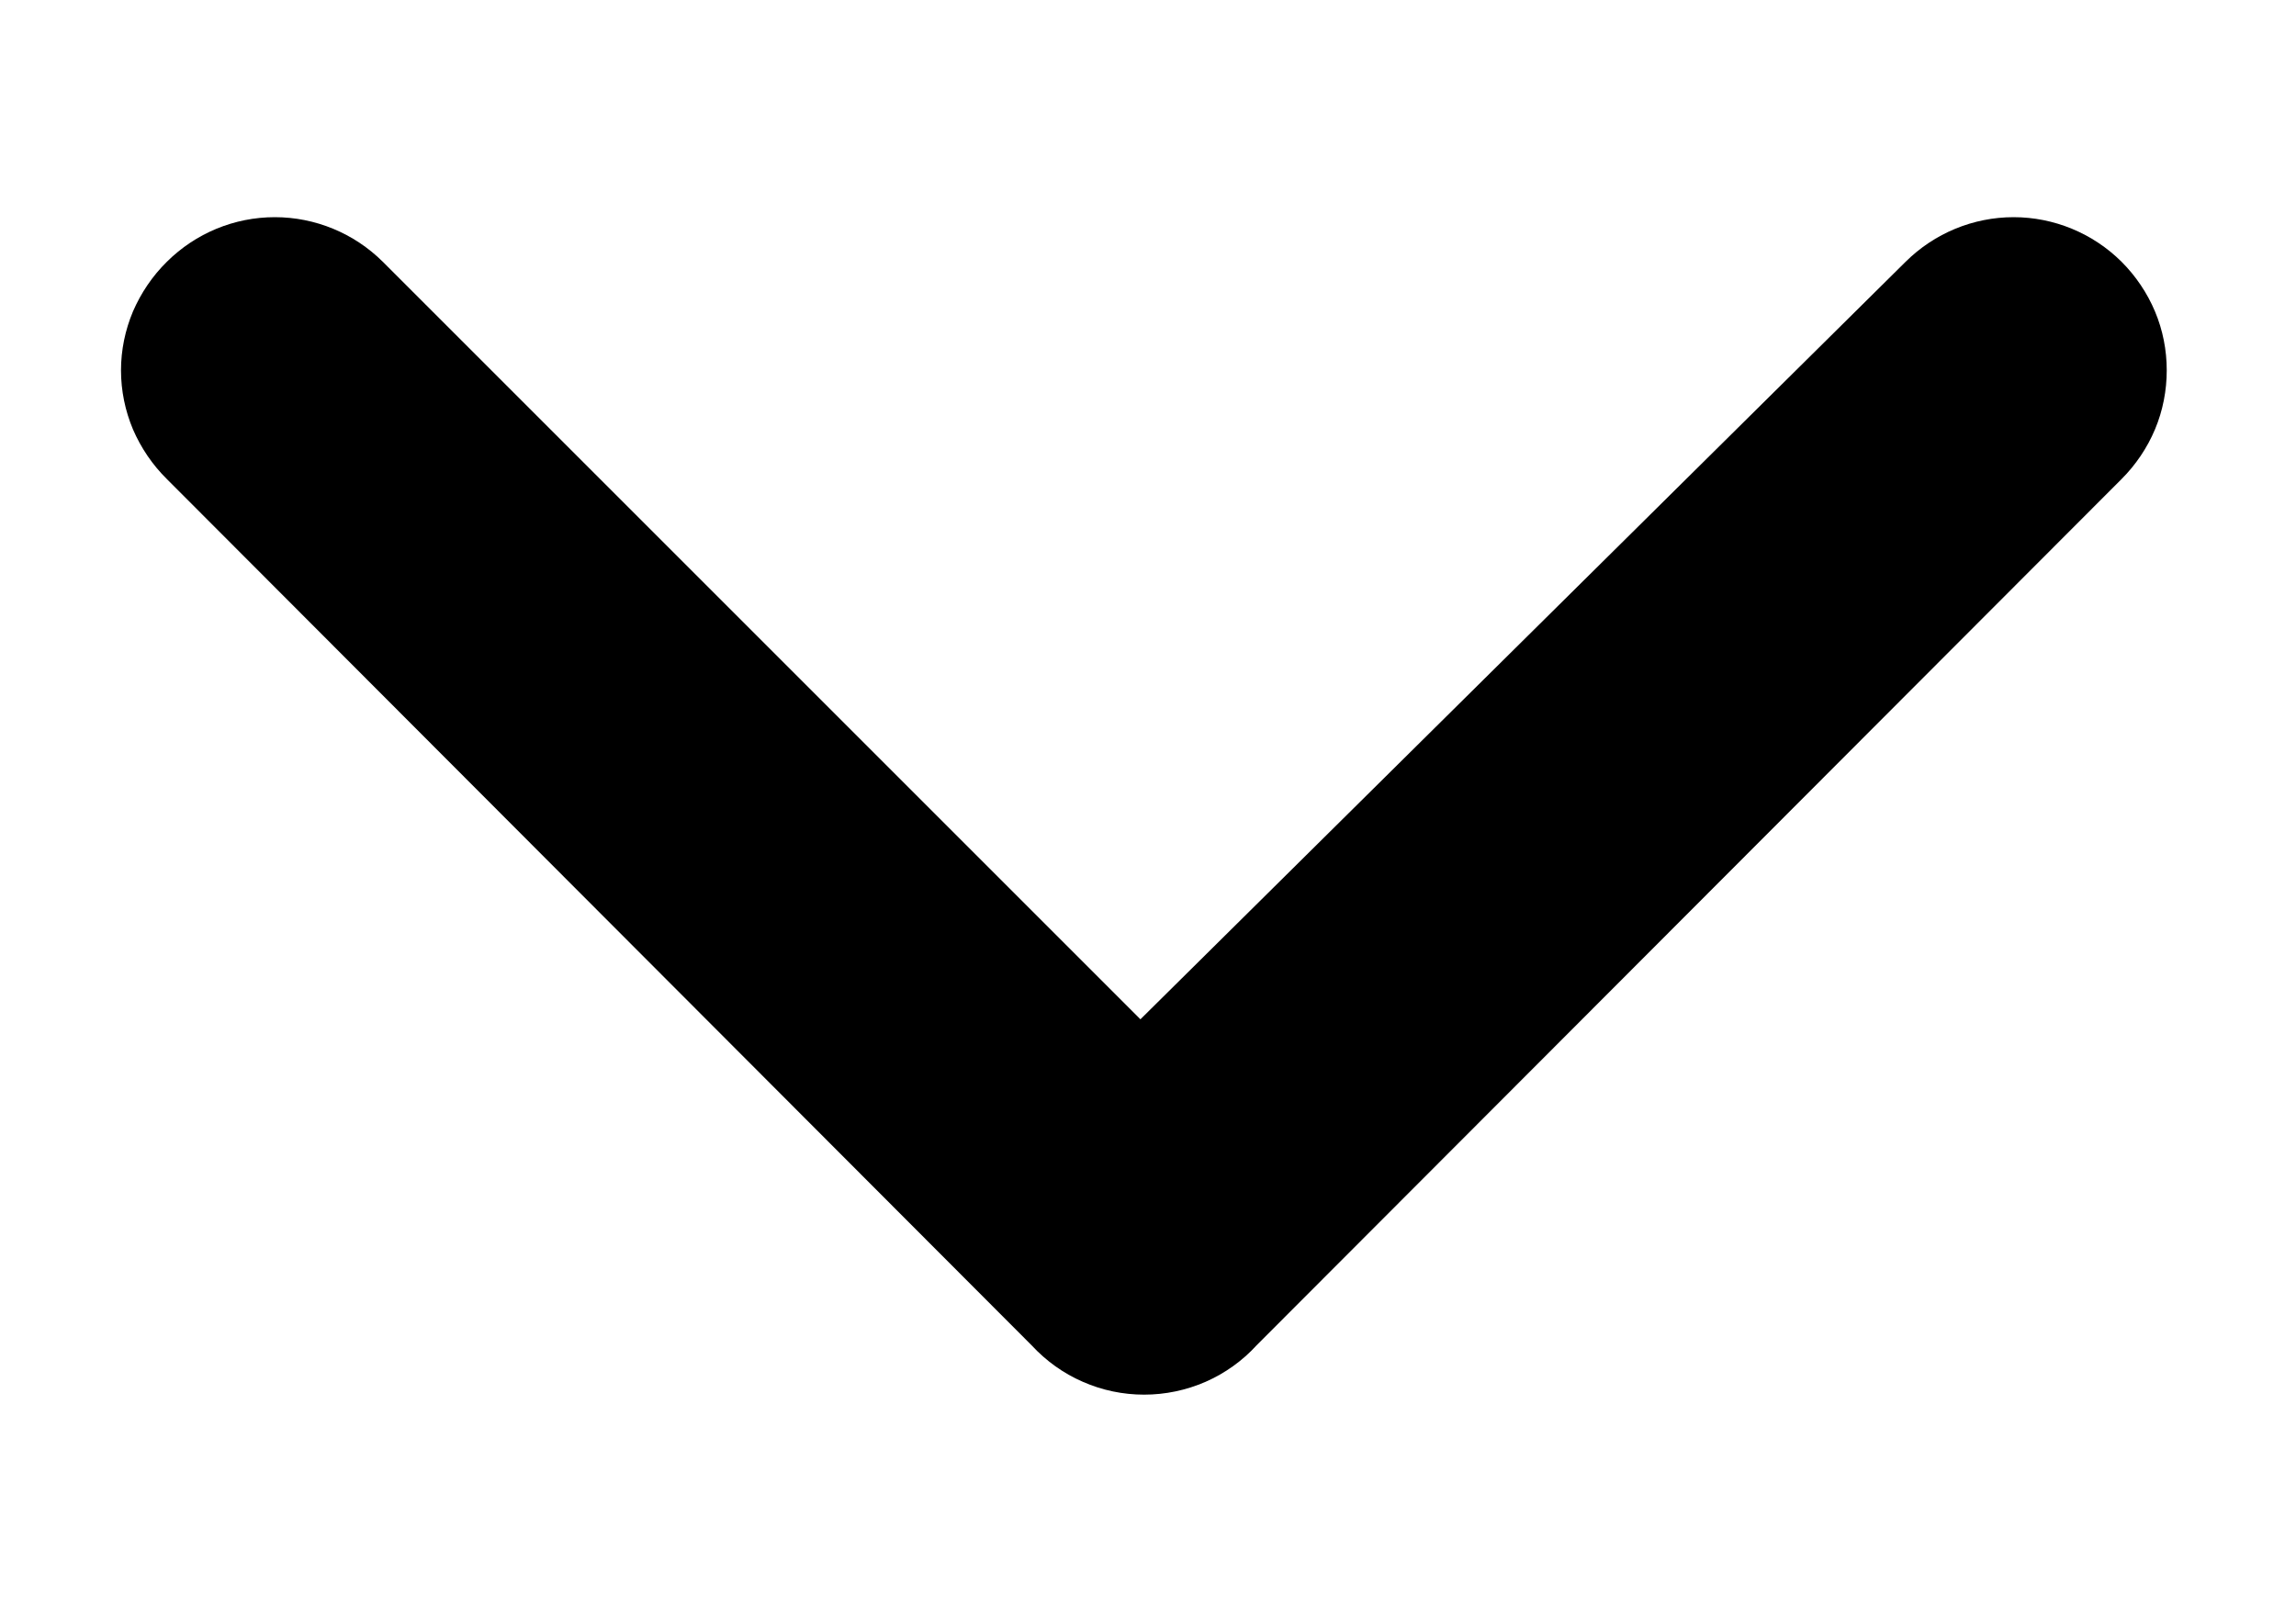 <svg width="10" height="7" viewBox="0 0 10 7" fill="none" xmlns="http://www.w3.org/2000/svg">
<path d="M5.473 5.86L9.24 2.087C9.302 2.025 9.352 1.951 9.386 1.87C9.42 1.789 9.437 1.701 9.437 1.613C9.437 1.525 9.42 1.438 9.386 1.357C9.352 1.276 9.302 1.202 9.24 1.14C9.115 1.016 8.946 0.946 8.77 0.946C8.594 0.946 8.425 1.016 8.3 1.14L4.967 4.44L1.667 1.14C1.542 1.016 1.373 0.946 1.197 0.946C1.02 0.946 0.852 1.016 0.727 1.14C0.664 1.202 0.614 1.276 0.579 1.357C0.545 1.438 0.527 1.525 0.527 1.613C0.527 1.702 0.545 1.789 0.579 1.87C0.614 1.951 0.664 2.025 0.727 2.087L4.493 5.86C4.556 5.928 4.631 5.982 4.716 6.019C4.8 6.056 4.891 6.075 4.983 6.075C5.075 6.075 5.166 6.056 5.251 6.019C5.335 5.982 5.411 5.928 5.473 5.86Z" fill="#000"/>
</svg>
